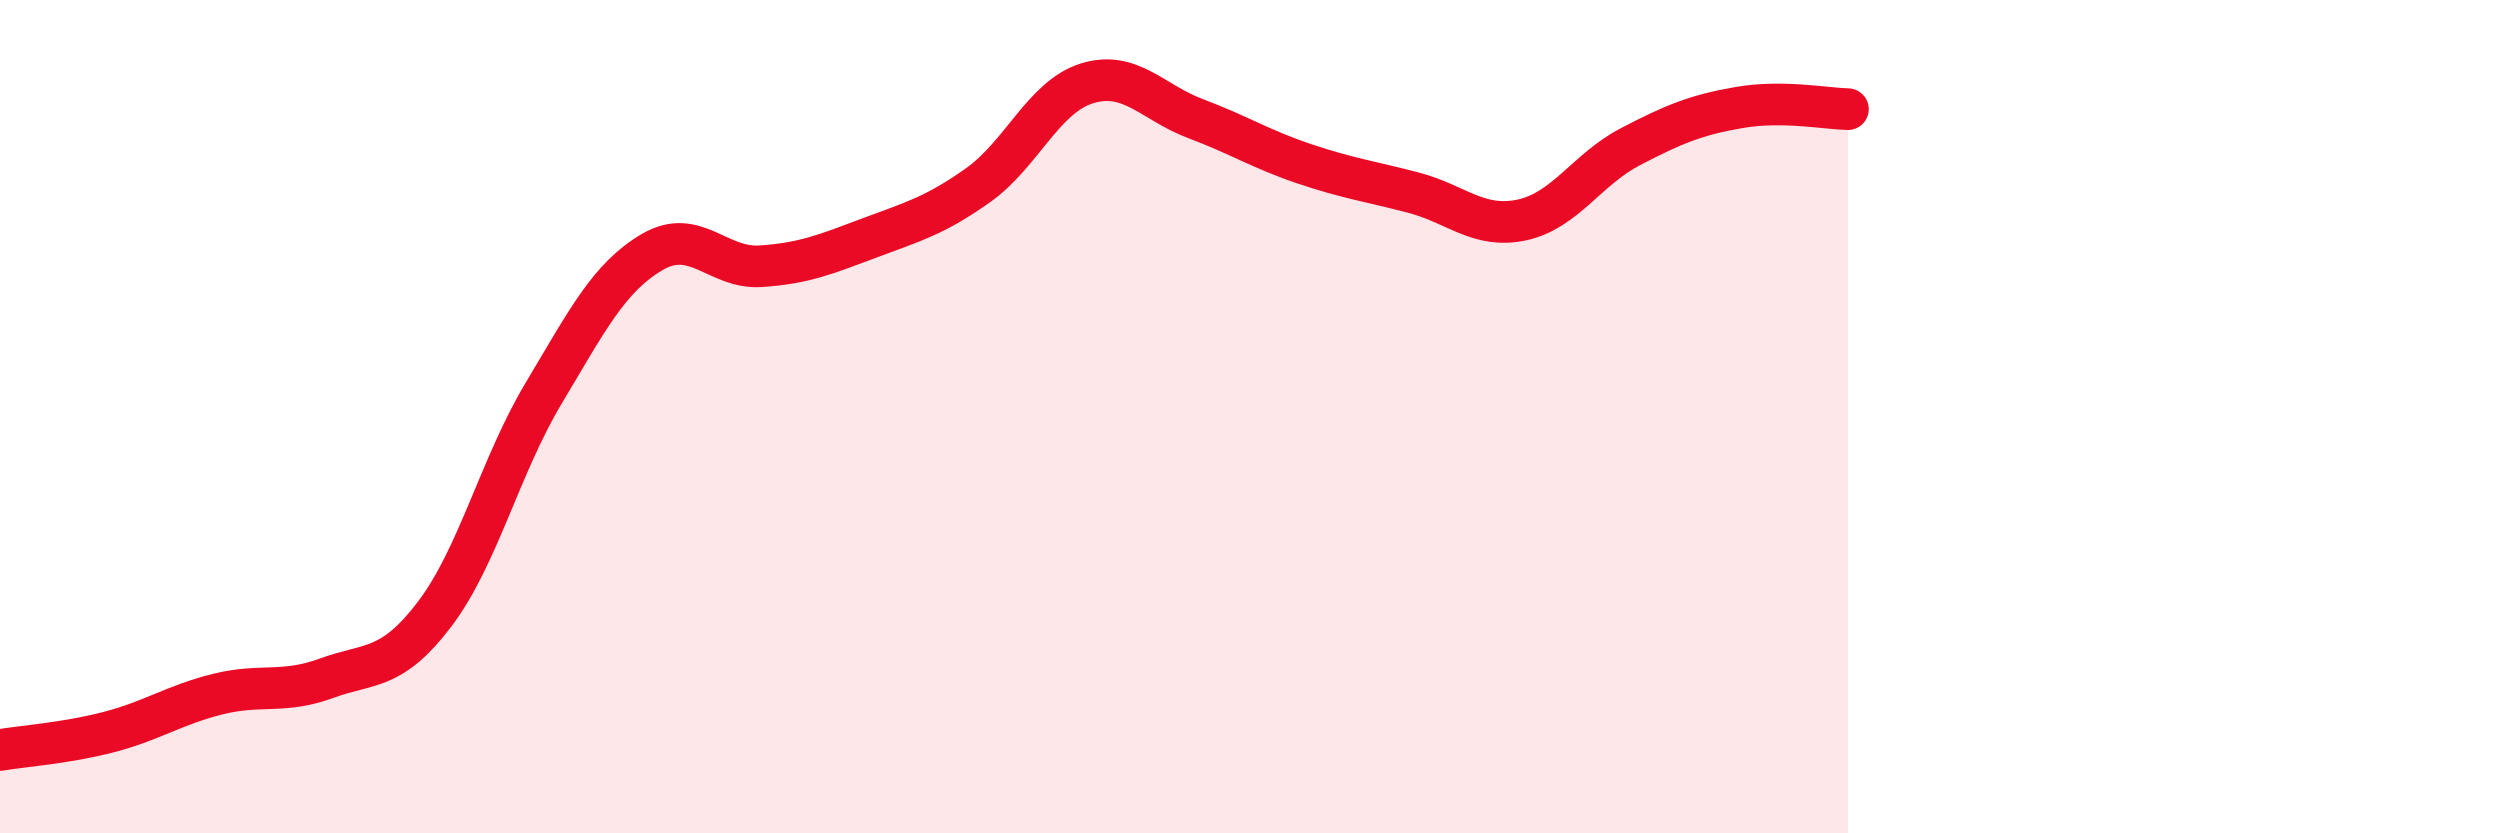
    <svg width="60" height="20" viewBox="0 0 60 20" xmlns="http://www.w3.org/2000/svg">
      <path
        d="M 0,18 C 0.52,17.91 1.57,17.84 2.61,17.57 C 3.65,17.3 4.18,16.92 5.22,16.66 C 6.26,16.4 6.79,16.66 7.83,16.28 C 8.87,15.9 9.39,16.11 10.43,14.74 C 11.47,13.37 12,11.19 13.04,9.45 C 14.08,7.71 14.61,6.66 15.65,6.05 C 16.69,5.44 17.22,6.46 18.26,6.39 C 19.3,6.32 19.83,6.1 20.87,5.71 C 21.91,5.32 22.44,5.18 23.48,4.44 C 24.52,3.7 25.05,2.32 26.09,2 C 27.13,1.68 27.66,2.46 28.7,2.85 C 29.74,3.24 30.26,3.58 31.3,3.93 C 32.34,4.28 32.87,4.35 33.91,4.62 C 34.95,4.89 35.48,5.5 36.52,5.28 C 37.56,5.06 38.09,4.06 39.13,3.52 C 40.17,2.98 40.7,2.76 41.74,2.58 C 42.78,2.4 43.83,2.61 44.35,2.62L44.35 20L0 20Z"
        fill="#EB0A25"
        opacity="0.1"
        stroke-linecap="round"
        stroke-linejoin="round"
      />
      <path
        d="M 0,18 C 0.52,17.91 1.57,17.84 2.61,17.57 C 3.65,17.3 4.18,16.92 5.22,16.66 C 6.26,16.4 6.79,16.66 7.83,16.28 C 8.87,15.9 9.39,16.11 10.43,14.74 C 11.47,13.37 12,11.19 13.04,9.45 C 14.08,7.71 14.61,6.66 15.65,6.05 C 16.69,5.44 17.22,6.46 18.26,6.39 C 19.3,6.32 19.83,6.1 20.87,5.71 C 21.91,5.32 22.44,5.18 23.48,4.44 C 24.52,3.7 25.05,2.32 26.09,2 C 27.13,1.68 27.66,2.46 28.7,2.85 C 29.74,3.24 30.26,3.58 31.3,3.93 C 32.34,4.28 32.87,4.35 33.91,4.62 C 34.95,4.89 35.48,5.5 36.52,5.28 C 37.56,5.06 38.09,4.06 39.13,3.52 C 40.17,2.98 40.7,2.76 41.74,2.58 C 42.78,2.4 43.83,2.61 44.35,2.62"
        stroke="#EB0A25"
        stroke-width="1"
        fill="none"
        stroke-linecap="round"
        stroke-linejoin="round"
      />
    </svg>
  